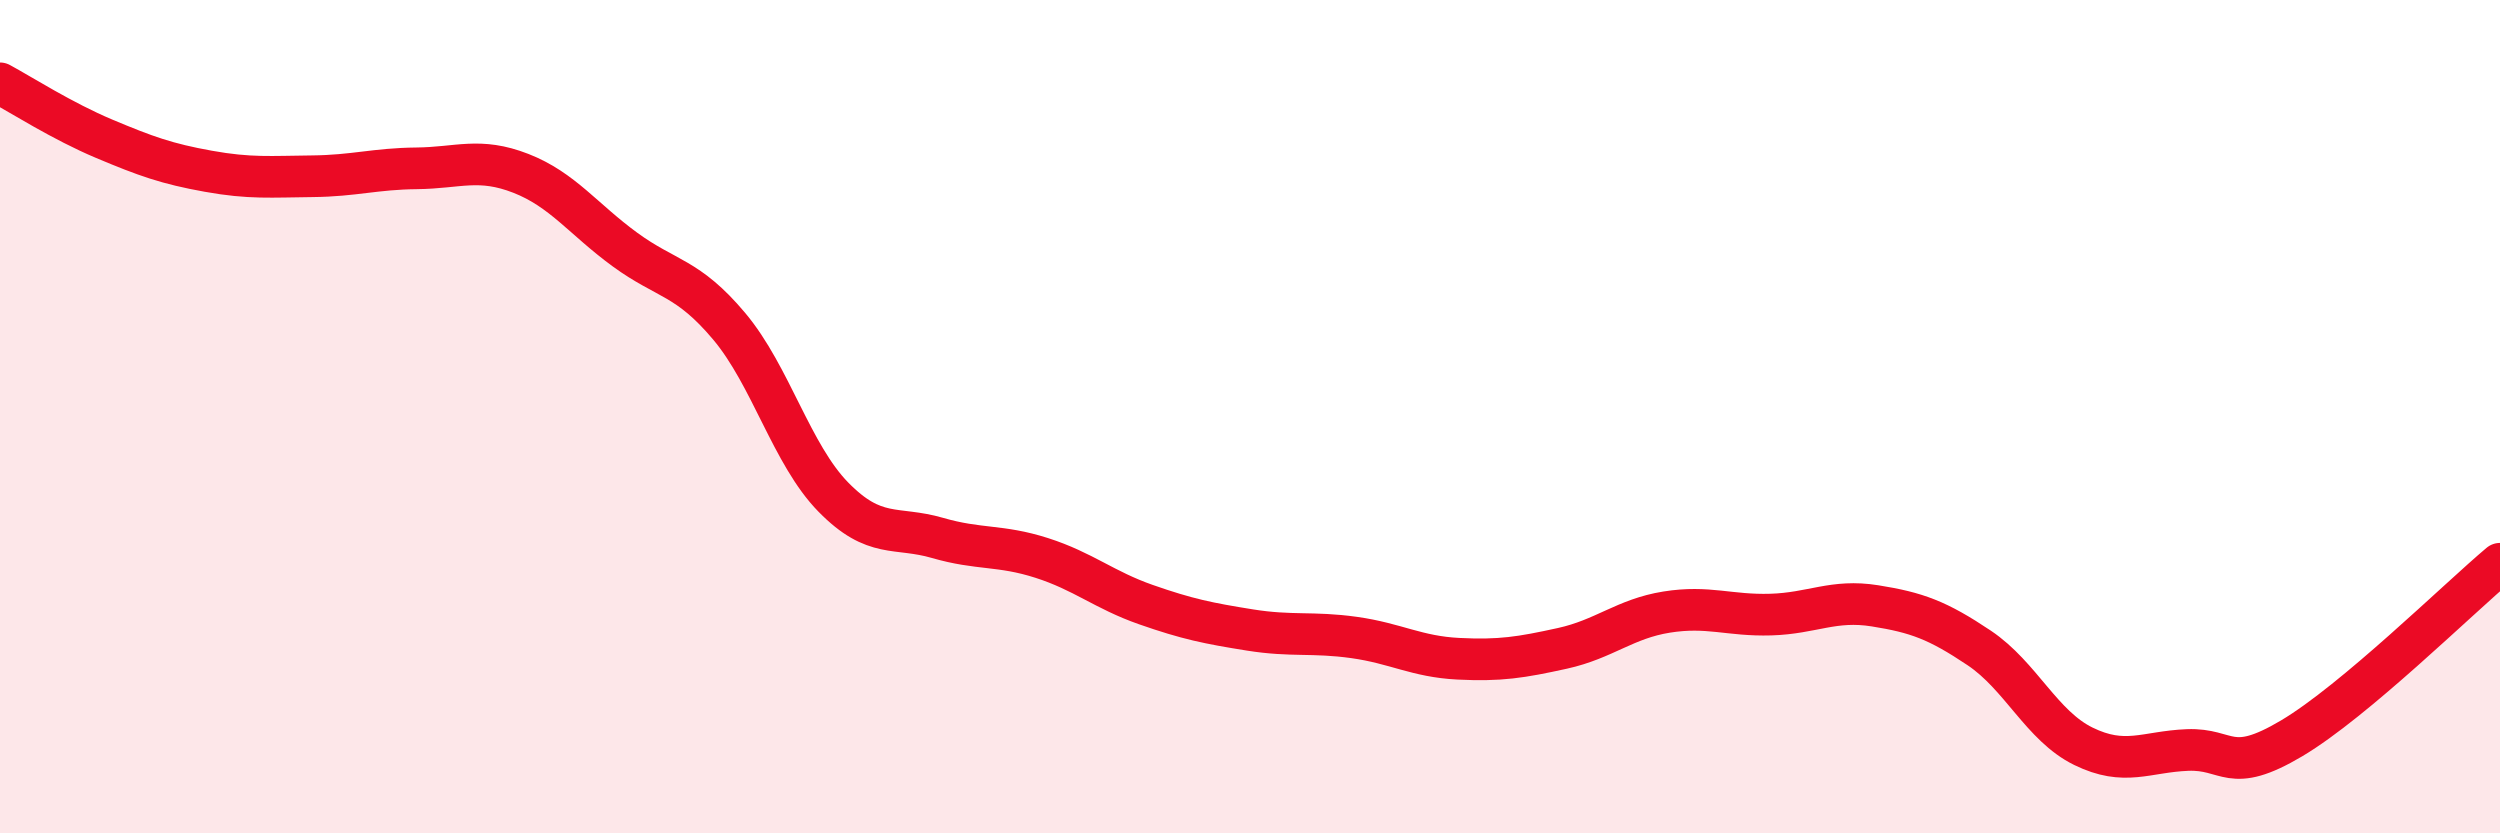 
    <svg width="60" height="20" viewBox="0 0 60 20" xmlns="http://www.w3.org/2000/svg">
      <path
        d="M 0,2 C 0.5,2.27 1.5,2.91 2.5,3.33 C 3.5,3.75 4,3.93 5,4.11 C 6,4.29 6.5,4.24 7.5,4.23 C 8.5,4.22 9,4.05 10,4.04 C 11,4.03 11.5,3.77 12.5,4.16 C 13.5,4.55 14,5.26 15,5.99 C 16,6.72 16.5,6.64 17.5,7.83 C 18.5,9.02 19,10.91 20,11.93 C 21,12.95 21.5,12.62 22.5,12.91 C 23.5,13.2 24,13.07 25,13.39 C 26,13.71 26.5,14.16 27.5,14.51 C 28.5,14.86 29,14.96 30,15.12 C 31,15.28 31.5,15.16 32.5,15.3 C 33.5,15.44 34,15.76 35,15.81 C 36,15.86 36.5,15.78 37.5,15.56 C 38.5,15.34 39,14.85 40,14.69 C 41,14.53 41.5,14.78 42.5,14.75 C 43.5,14.72 44,14.38 45,14.54 C 46,14.7 46.5,14.88 47.5,15.55 C 48.5,16.22 49,17.42 50,17.91 C 51,18.4 51.5,18.04 52.5,18 C 53.5,17.96 53.5,18.61 55,17.72 C 56.5,16.83 59,14.37 60,13.53L60 20L0 20Z"
        fill="#EB0A25"
        opacity="0.1"
        stroke-linecap="round"
        stroke-linejoin="round"
      />
      <path
        d="M 0,2 C 0.5,2.27 1.5,2.91 2.5,3.33 C 3.5,3.75 4,3.93 5,4.11 C 6,4.29 6.5,4.24 7.5,4.23 C 8.5,4.22 9,4.05 10,4.04 C 11,4.03 11.5,3.77 12.5,4.16 C 13.5,4.55 14,5.26 15,5.99 C 16,6.72 16.5,6.64 17.5,7.83 C 18.5,9.02 19,10.91 20,11.93 C 21,12.95 21.5,12.62 22.5,12.91 C 23.5,13.2 24,13.07 25,13.39 C 26,13.71 26.5,14.16 27.5,14.51 C 28.5,14.86 29,14.96 30,15.12 C 31,15.28 31.5,15.16 32.5,15.3 C 33.5,15.44 34,15.76 35,15.81 C 36,15.86 36.5,15.78 37.5,15.56 C 38.5,15.34 39,14.85 40,14.69 C 41,14.53 41.5,14.78 42.5,14.75 C 43.5,14.72 44,14.38 45,14.54 C 46,14.7 46.5,14.88 47.5,15.55 C 48.5,16.22 49,17.42 50,17.91 C 51,18.4 51.5,18.04 52.5,18 C 53.5,17.96 53.5,18.61 55,17.72 C 56.5,16.83 59,14.37 60,13.53"
        stroke="#EB0A25"
        stroke-width="1"
        fill="none"
        stroke-linecap="round"
        stroke-linejoin="round"
      />
    </svg>
  
